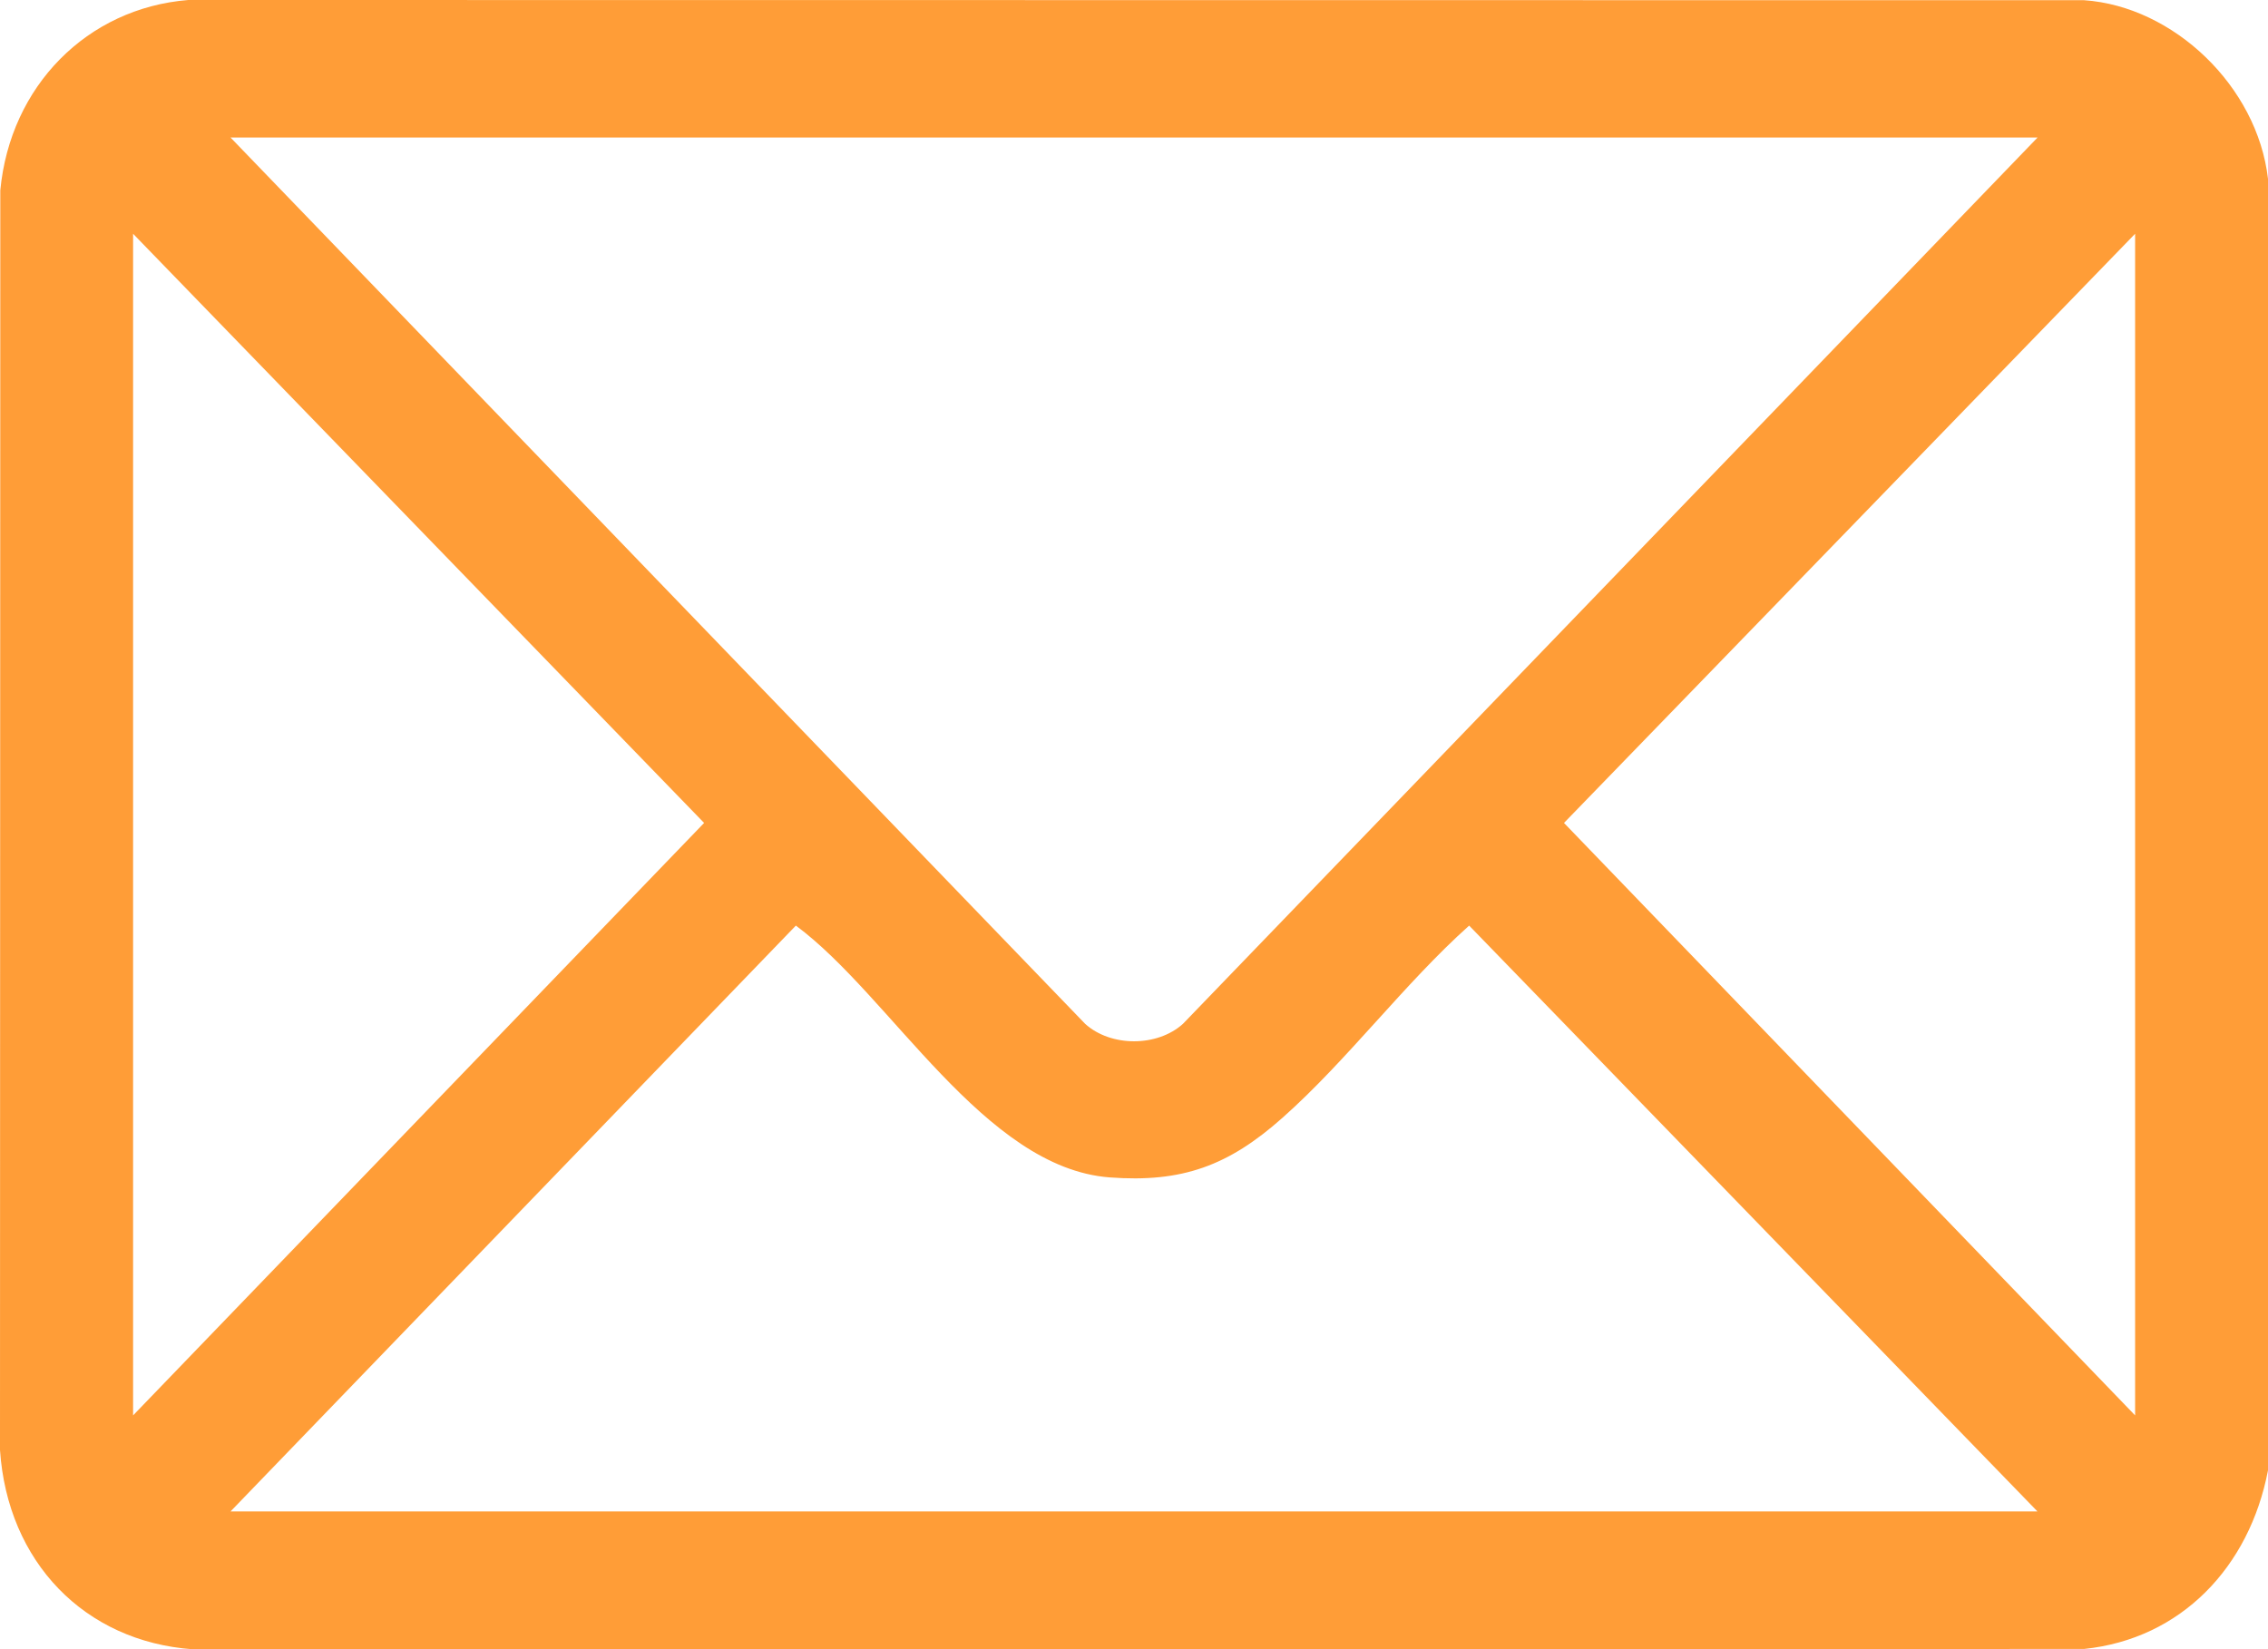 <svg width="22" height="16" viewBox="0 0 22 16" fill="none" xmlns="http://www.w3.org/2000/svg">
<g clip-path="url(#clip0_9_44)">
<path d="M22 1.735V14.265C21.82 15.204 21.157 15.901 20.216 15.998L1.869 16.001C0.818 15.925 0.073 15.152 0 14.068L0.003 1.846C0.099 0.835 0.845 0.079 1.826 0L20.216 0.002C21.084 0.062 21.896 0.836 22 1.735ZM19.765 1.334H2.236L10.527 9.934C10.777 10.159 11.225 10.158 11.474 9.934L19.765 1.334ZM1.291 13.732L6.83 7.984L1.291 2.268V13.732ZM20.711 13.732V2.268L15.171 7.984L20.711 13.732ZM19.765 14.665L14.251 8.98C13.62 9.545 13.068 10.288 12.441 10.844C11.917 11.31 11.467 11.476 10.763 11.423C9.545 11.33 8.642 9.662 7.72 8.98L2.236 14.664H19.765V14.665Z" fill="#FF9D37"/>
</g>
<defs>
<clipPath id="clip0_9_44">
<rect width="22" height="16" fill="white"/>
</clipPath>
</defs>
</svg>
